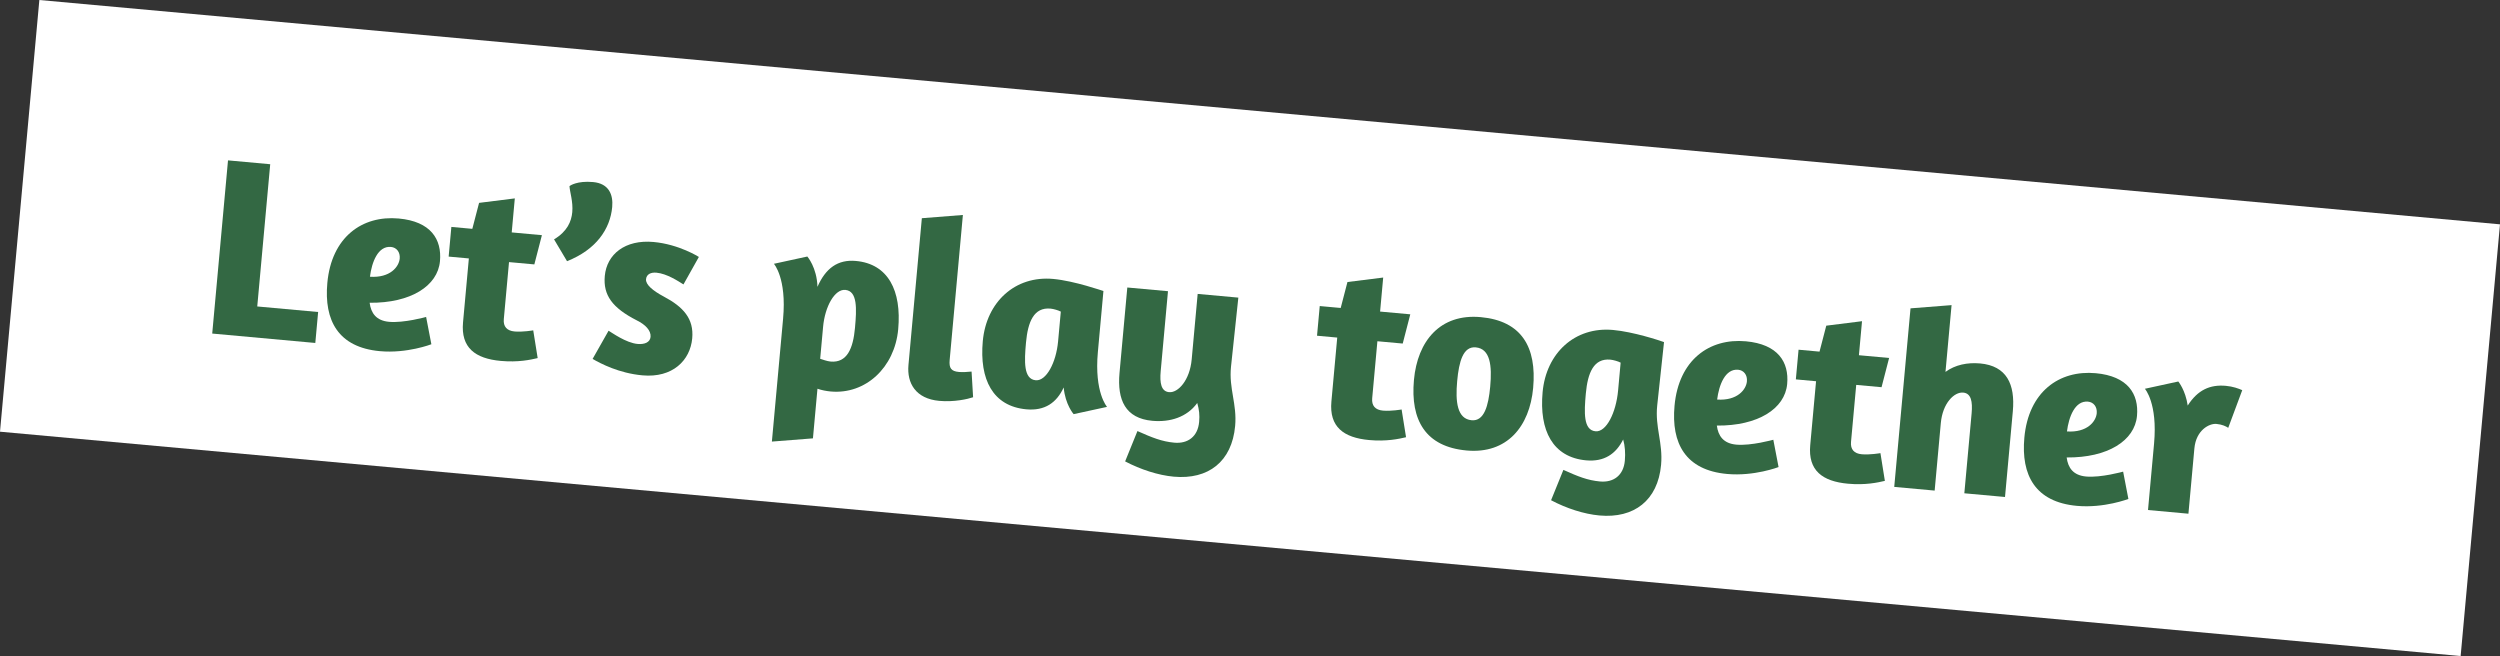 <?xml version="1.0" encoding="UTF-8"?><svg id="_レイヤー_2" xmlns="http://www.w3.org/2000/svg" viewBox="0 0 338.146 88.73"><rect x="0" y="0" width="338.146" height="88.73" fill="#333333" stroke="none"/><defs><style>.cls-1{fill:#336843;}.cls-2{fill:#fff;}</style></defs><g id="TOP"><rect class="cls-2" x="1.971" y="15.049" width="334.203" height="58.632" transform="translate(4.726 -15.165) rotate(5.209)"/><path class="cls-1" d="M36.549,22.213l-1.753,19.238,8.235.75-.382,4.187-13.944-1.271,2.135-23.425,5.709.521Z"/><path class="cls-1" d="M59.51,35.33c-.306,3.356-3.971,5.674-9.514,5.622.185,1.413.896,2.419,2.626,2.577,2.007.183,5.014-.659,5.014-.659l.71,3.693s-3.291,1.27-6.958.935c-5.64-.514-7.577-4.145-7.113-9.23.564-6.194,4.708-9.166,9.656-8.714,4.325.394,5.85,2.801,5.579,5.777ZM54.065,34.973c.079-.865-.421-1.503-1.183-1.573-1.765-.161-2.595,2.066-2.844,4.032,2.74.18,3.926-1.352,4.027-2.459Z"/><path class="cls-1" d="M63.886,30.95l.913-3.51,4.834-.606-.419,4.602,4.083.373-1.023,3.954-3.426-.312-.704,7.716c-.091,1.003.416,1.573,1.454,1.668,1.107.101,2.526-.154,2.526-.154l.6,3.753c-.962.226-2.636.597-4.989.383-3.46-.315-5.419-1.785-5.107-5.211l.789-8.65-2.733-.249.366-4.014,2.837.259Z"/><path class="cls-1" d="M82.806,27.999c-.271,2.976-2.166,5.768-6.111,7.328l-1.755-2.951c1.771-1.059,2.348-2.402,2.465-3.683.129-1.419-.342-2.752-.377-3.523.076-.062,1.044-.742,3.19-.546,2.146.195,2.74,1.715,2.588,3.376Z"/><path class="cls-1" d="M81.803,37.327c.269-2.941,2.754-4.947,6.595-4.597,3.46.315,6.13,2.024,6.13,2.024l-2.083,3.717c-.727-.45-2.239-1.46-3.658-1.589-.727-.066-1.343.192-1.406.884-.066.727.905,1.548,2.402,2.347,2.629,1.391,4.089,2.989,3.846,5.653-.271,2.976-2.654,5.375-6.736,5.003-3.184-.29-5.646-1.596-6.74-2.22l2.162-3.815c.431.249,2.362,1.646,3.918,1.788.969.088,1.696-.229,1.762-.956.079-.865-.72-1.67-1.855-2.228-3.333-1.7-4.573-3.417-4.336-6.013Z"/><path class="cls-1" d="M105.921,43.084c.498-5.466-1.244-7.404-1.244-7.404l4.521-.984s1.295,1.479,1.37,4.102c1.102-2.516,2.747-3.727,5.204-3.502,4.36.397,6.193,4.018,5.717,9.243-.47,5.155-4.4,8.844-9.14,8.412-.588-.054-1.24-.183-1.78-.372l-.612,6.712-5.553.436,1.518-16.644ZM110.937,48.531c.305.098.947.331,1.396.372,2.25.205,3.058-1.779,3.31-4.548.236-2.595.351-4.992-1.311-5.144-1.418-.129-2.75,2.227-3.002,4.995l-.394,4.325Z"/><path class="cls-1" d="M124.686,29.514l5.552-.436-1.788,19.618c-.101,1.107.21,1.52,1.248,1.615.484.044,1.186.003,1.715-.053l.207,3.473c-.72.249-2.573.673-4.58.49-3.184-.29-4.388-2.389-4.164-4.846l1.811-19.86Z"/><path class="cls-1" d="M149.739,55.034l-4.521.983s-1.138-1.29-1.345-3.611c-.957,2.076-2.558,3.186-5.049,2.958-4.533-.413-6.366-4.034-5.893-9.224.482-5.294,4.368-8.882,9.524-8.412,2.872.262,6.725,1.625,6.794,1.631l-.754,8.27c-.499,5.467,1.244,7.405,1.244,7.405ZM143.483,42.148c-.299-.167-.979-.369-1.394-.406-2.249-.205-3.058,1.78-3.314,4.582-.233,2.561-.347,4.958,1.314,5.109,1.419.129,2.763-2.365,3.028-5.271l.366-4.014Z"/><path class="cls-1" d="M167.062,57.625c-.438,4.809-3.628,7.275-8.299,6.849-2.111-.192-4.482-.967-6.58-2.065l1.665-4.104c1.978.878,3.29,1.417,4.985,1.571,1.833.167,3.181-.827,3.36-2.799.085-.934.009-1.639-.254-2.57-1.397,1.931-3.694,2.628-6.081,2.411-3.633-.332-4.768-2.808-4.434-6.475l1.054-11.556,5.502.501-.987,10.83c-.145,1.592.065,2.728,1.138,2.826,1.211.11,2.797-1.595,3.056-4.432l.808-8.857,5.501.501-.994,9.364c-.303,2.938.833,5.03.561,8.006Z"/><path class="cls-1" d="M181.341,41.656l.913-3.51,4.835-.606-.419,4.602,4.083.372-1.023,3.954-3.426-.312-.704,7.716c-.091,1.003.415,1.573,1.453,1.667,1.107.101,2.526-.154,2.526-.154l.6,3.753c-.962.226-2.636.597-4.989.382-3.46-.315-5.419-1.785-5.107-5.21l.789-8.65-2.733-.25.366-4.014,2.837.259Z"/><path class="cls-1" d="M198.367,60.932c-5.536-.505-7.618-4.079-7.119-9.545.479-5.259,3.541-8.993,9.042-8.491,5.501.501,7.586,4.041,7.082,9.577-.477,5.225-3.539,8.959-9.005,8.46ZM199.054,56.843c1.696.155,2.272-1.956,2.509-4.551.259-2.837.014-5.127-1.958-5.308-1.695-.154-2.266,1.887-2.508,4.551-.256,2.803-.014,5.127,1.958,5.307Z"/><path class="cls-1" d="M216.413,65.124c1.833.167,3.181-.827,3.36-2.799.095-1.038.013-2.058-.226-2.882-.983,1.969-2.581,3.044-5.003,2.824-4.533-.414-6.366-4.035-5.893-9.225.482-5.294,4.368-8.882,9.524-8.412,2.768.252,6.256,1.408,6.898,1.641l-.924,8.603c-.302,2.938.798,5.027.527,8.003-.438,4.809-3.663,7.271-8.334,6.846-2.11-.192-4.482-.967-6.545-2.062l1.666-4.104c1.943.875,3.255,1.413,4.951,1.568ZM219.204,49.05c-.299-.167-.979-.368-1.394-.406-2.249-.205-3.058,1.78-3.314,4.582-.233,2.561-.347,4.958,1.314,5.109,1.454.132,2.775-2.503,3.05-5.514l.344-3.771Z"/><path class="cls-1" d="M241.73,51.941c-.306,3.356-3.971,5.673-9.514,5.622.186,1.413.896,2.419,2.626,2.577,2.007.183,5.014-.66,5.014-.66l.71,3.693s-3.292,1.27-6.958.935c-5.64-.514-7.577-4.145-7.113-9.23.564-6.194,4.708-9.166,9.656-8.714,4.325.395,5.851,2.801,5.579,5.777ZM236.285,51.584c.079-.865-.422-1.503-1.183-1.573-1.765-.161-2.596,2.066-2.844,4.032,2.739.181,3.926-1.352,4.027-2.459Z"/><path class="cls-1" d="M246.106,47.56l.913-3.51,4.835-.606-.419,4.602,4.083.372-1.023,3.954-3.426-.312-.704,7.716c-.091,1.003.415,1.573,1.453,1.667,1.107.101,2.526-.154,2.526-.154l.6,3.753c-.962.226-2.636.597-4.989.383-3.46-.315-5.419-1.785-5.107-5.21l.789-8.65-2.733-.25.366-4.014,2.837.259Z"/><path class="cls-1" d="M267.818,49.156c3.598.328,4.769,2.807,4.434,6.475l-1.057,11.591-5.502-.501.984-10.795c.148-1.626-.065-2.727-1.138-2.825-1.211-.11-2.781,1.422-3.027,4.121l-.833,9.134-5.467-.499,2.202-24.151,5.552-.436-.823,9.031c1.309-.962,2.979-1.299,4.675-1.144Z"/><path class="cls-1" d="M289.046,56.254c-.306,3.356-3.971,5.673-9.514,5.622.186,1.413.896,2.419,2.626,2.577,2.007.183,5.014-.66,5.014-.66l.71,3.693s-3.291,1.27-6.958.936c-5.64-.514-7.577-4.145-7.113-9.23.564-6.194,4.708-9.166,9.656-8.714,4.325.394,5.851,2.801,5.579,5.777ZM283.601,55.897c.079-.865-.421-1.504-1.183-1.573-1.765-.161-2.596,2.066-2.844,4.032,2.74.18,3.926-1.352,4.027-2.459Z"/><path class="cls-1" d="M296.003,69.483l-5.467-.498.82-8.997c.498-5.466-1.243-7.404-1.243-7.404l4.52-.984s.975,1.17,1.273,3.256c1.343-2.11,3.017-2.865,5.163-2.67.968.088,1.71.365,2.214.585l-1.895,5.096c-.295-.202-.83-.459-1.591-.529-.968-.088-2.762.83-2.989,3.321l-.804,8.823Z"/></g></svg>